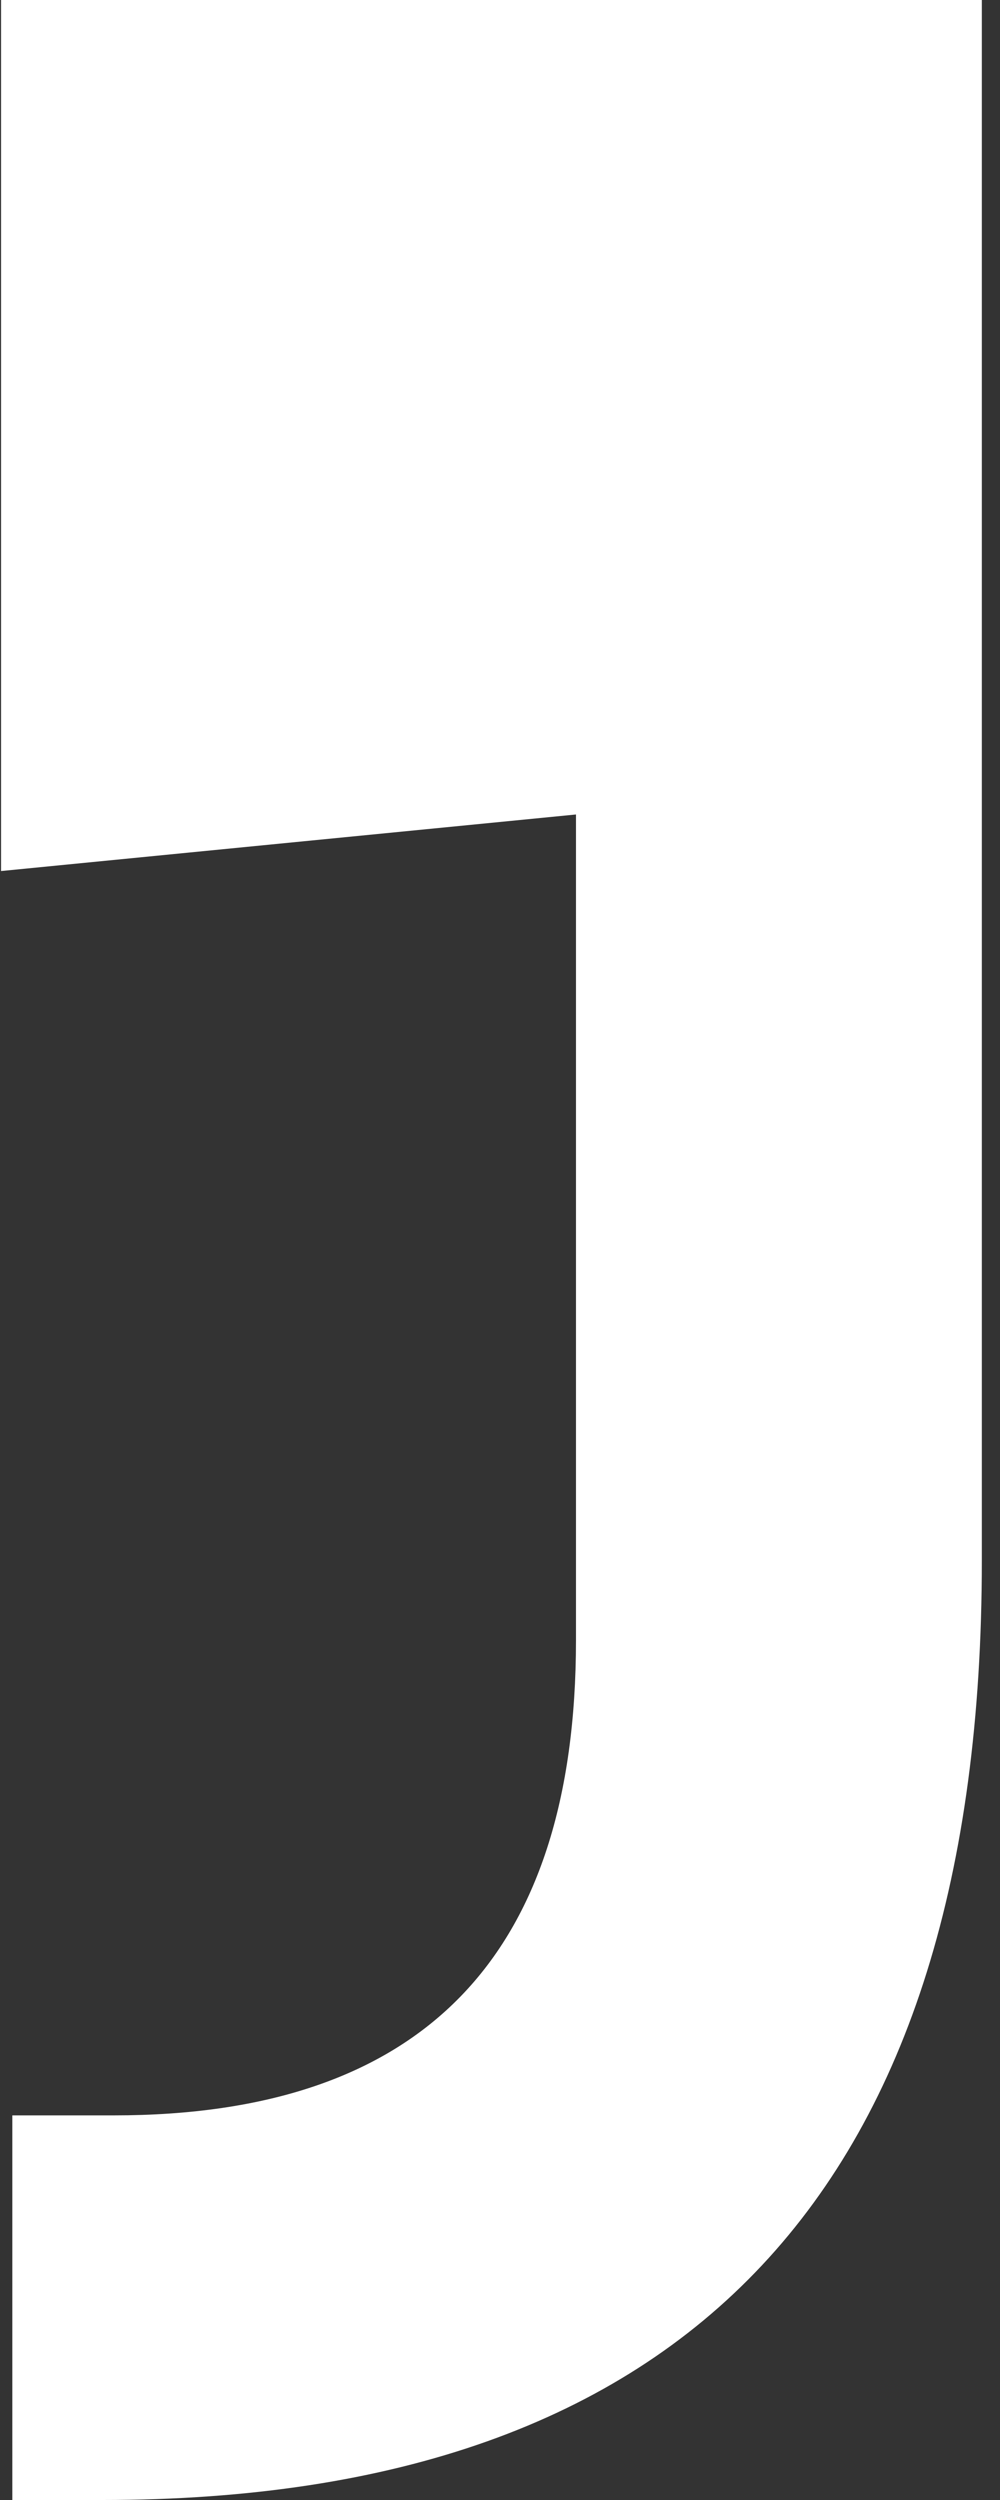 <svg width="52" height="130" viewBox="0 0 52 130" fill="none" xmlns="http://www.w3.org/2000/svg">
<rect x="0" y="0" width="52" height="130" fill="#333333" stroke="none"/>
<path d="M5.331 130H0.641V110H5.917C21.94 110 29.951 101.765 29.951 85.294V42.353L0.055 45.294V0H51.055V81.177C51.055 113.726 35.813 130 5.331 130Z" fill="white"/>
</svg>
